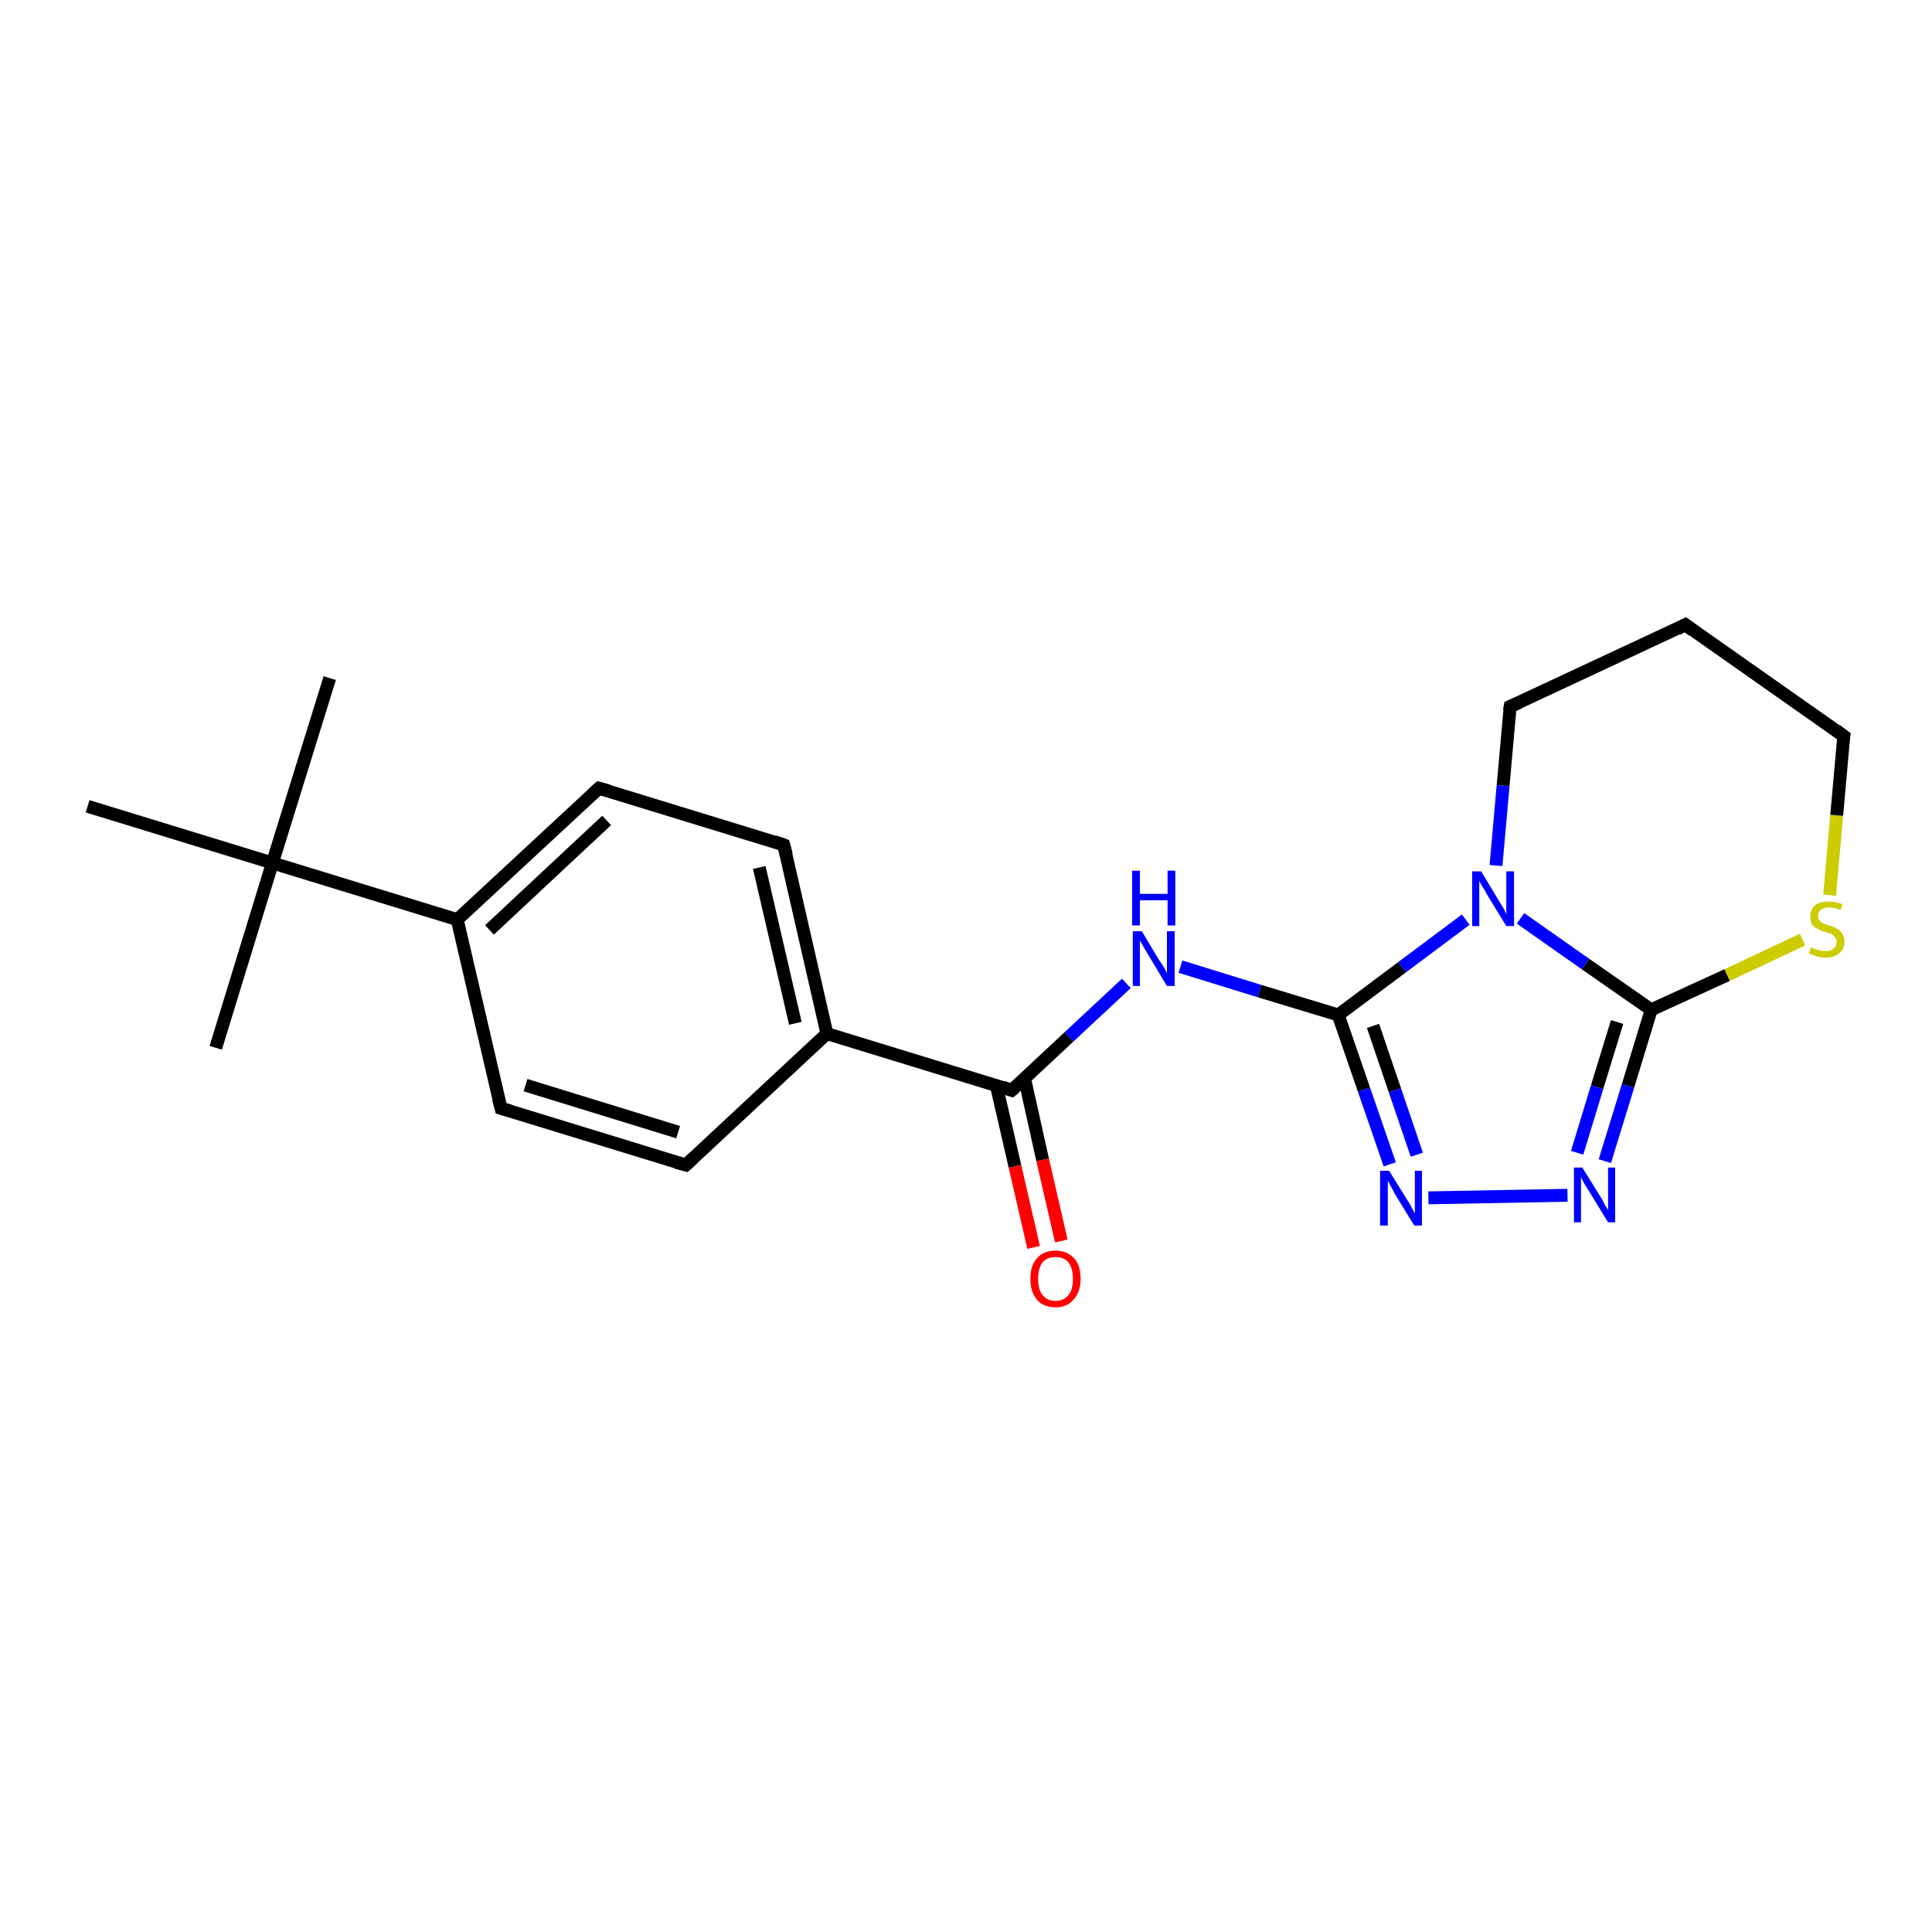 <?xml version='1.0' encoding='iso-8859-1'?>
<svg version='1.1' baseProfile='full'
              xmlns='http://www.w3.org/2000/svg'
                      xmlns:rdkit='http://www.rdkit.org/xml'
                      xmlns:xlink='http://www.w3.org/1999/xlink'
                  xml:space='preserve'
width='300px' height='300px' viewBox='0 0 300 300'>
<!-- END OF HEADER -->
<rect style='opacity:1.0;fill:#FFFFFF;stroke:none' width='300.0' height='300.0' x='0.0' y='0.0'> </rect>
<path class='bond-0 atom-0 atom-1' d='M 51.2,105.3 L 42.3,134.0' style='fill:none;fill-rule:evenodd;stroke:#000000;stroke-width:2.0px;stroke-linecap:butt;stroke-linejoin:miter;stroke-opacity:1' />
<path class='bond-1 atom-1 atom-2' d='M 42.3,134.0 L 33.5,162.7' style='fill:none;fill-rule:evenodd;stroke:#000000;stroke-width:2.0px;stroke-linecap:butt;stroke-linejoin:miter;stroke-opacity:1' />
<path class='bond-2 atom-1 atom-3' d='M 42.3,134.0 L 13.6,125.2' style='fill:none;fill-rule:evenodd;stroke:#000000;stroke-width:2.0px;stroke-linecap:butt;stroke-linejoin:miter;stroke-opacity:1' />
<path class='bond-3 atom-1 atom-4' d='M 42.3,134.0 L 71.0,142.8' style='fill:none;fill-rule:evenodd;stroke:#000000;stroke-width:2.0px;stroke-linecap:butt;stroke-linejoin:miter;stroke-opacity:1' />
<path class='bond-4 atom-4 atom-5' d='M 71.0,142.8 L 93.0,122.4' style='fill:none;fill-rule:evenodd;stroke:#000000;stroke-width:2.0px;stroke-linecap:butt;stroke-linejoin:miter;stroke-opacity:1' />
<path class='bond-4 atom-4 atom-5' d='M 76.0,144.4 L 94.2,127.4' style='fill:none;fill-rule:evenodd;stroke:#000000;stroke-width:2.0px;stroke-linecap:butt;stroke-linejoin:miter;stroke-opacity:1' />
<path class='bond-5 atom-5 atom-6' d='M 93.0,122.4 L 121.7,131.2' style='fill:none;fill-rule:evenodd;stroke:#000000;stroke-width:2.0px;stroke-linecap:butt;stroke-linejoin:miter;stroke-opacity:1' />
<path class='bond-6 atom-6 atom-7' d='M 121.7,131.2 L 128.4,160.5' style='fill:none;fill-rule:evenodd;stroke:#000000;stroke-width:2.0px;stroke-linecap:butt;stroke-linejoin:miter;stroke-opacity:1' />
<path class='bond-6 atom-6 atom-7' d='M 117.9,134.7 L 123.5,158.9' style='fill:none;fill-rule:evenodd;stroke:#000000;stroke-width:2.0px;stroke-linecap:butt;stroke-linejoin:miter;stroke-opacity:1' />
<path class='bond-7 atom-7 atom-8' d='M 128.4,160.5 L 106.5,180.9' style='fill:none;fill-rule:evenodd;stroke:#000000;stroke-width:2.0px;stroke-linecap:butt;stroke-linejoin:miter;stroke-opacity:1' />
<path class='bond-8 atom-8 atom-9' d='M 106.5,180.9 L 77.8,172.1' style='fill:none;fill-rule:evenodd;stroke:#000000;stroke-width:2.0px;stroke-linecap:butt;stroke-linejoin:miter;stroke-opacity:1' />
<path class='bond-8 atom-8 atom-9' d='M 105.3,175.8 L 81.6,168.5' style='fill:none;fill-rule:evenodd;stroke:#000000;stroke-width:2.0px;stroke-linecap:butt;stroke-linejoin:miter;stroke-opacity:1' />
<path class='bond-9 atom-7 atom-10' d='M 128.4,160.5 L 157.1,169.3' style='fill:none;fill-rule:evenodd;stroke:#000000;stroke-width:2.0px;stroke-linecap:butt;stroke-linejoin:miter;stroke-opacity:1' />
<path class='bond-10 atom-10 atom-11' d='M 154.7,168.5 L 157.6,181.1' style='fill:none;fill-rule:evenodd;stroke:#000000;stroke-width:2.0px;stroke-linecap:butt;stroke-linejoin:miter;stroke-opacity:1' />
<path class='bond-10 atom-10 atom-11' d='M 157.6,181.1 L 160.5,193.7' style='fill:none;fill-rule:evenodd;stroke:#FF0000;stroke-width:2.0px;stroke-linecap:butt;stroke-linejoin:miter;stroke-opacity:1' />
<path class='bond-10 atom-10 atom-11' d='M 159.1,167.5 L 161.9,180.1' style='fill:none;fill-rule:evenodd;stroke:#000000;stroke-width:2.0px;stroke-linecap:butt;stroke-linejoin:miter;stroke-opacity:1' />
<path class='bond-10 atom-10 atom-11' d='M 161.9,180.1 L 164.8,192.7' style='fill:none;fill-rule:evenodd;stroke:#FF0000;stroke-width:2.0px;stroke-linecap:butt;stroke-linejoin:miter;stroke-opacity:1' />
<path class='bond-11 atom-10 atom-12' d='M 157.1,169.3 L 166.0,161.0' style='fill:none;fill-rule:evenodd;stroke:#000000;stroke-width:2.0px;stroke-linecap:butt;stroke-linejoin:miter;stroke-opacity:1' />
<path class='bond-11 atom-10 atom-12' d='M 166.0,161.0 L 174.9,152.7' style='fill:none;fill-rule:evenodd;stroke:#0000FF;stroke-width:2.0px;stroke-linecap:butt;stroke-linejoin:miter;stroke-opacity:1' />
<path class='bond-12 atom-12 atom-13' d='M 183.3,150.1 L 195.6,153.9' style='fill:none;fill-rule:evenodd;stroke:#0000FF;stroke-width:2.0px;stroke-linecap:butt;stroke-linejoin:miter;stroke-opacity:1' />
<path class='bond-12 atom-12 atom-13' d='M 195.6,153.9 L 207.8,157.6' style='fill:none;fill-rule:evenodd;stroke:#000000;stroke-width:2.0px;stroke-linecap:butt;stroke-linejoin:miter;stroke-opacity:1' />
<path class='bond-13 atom-13 atom-14' d='M 207.8,157.6 L 211.8,169.2' style='fill:none;fill-rule:evenodd;stroke:#000000;stroke-width:2.0px;stroke-linecap:butt;stroke-linejoin:miter;stroke-opacity:1' />
<path class='bond-13 atom-13 atom-14' d='M 211.8,169.2 L 215.8,180.8' style='fill:none;fill-rule:evenodd;stroke:#0000FF;stroke-width:2.0px;stroke-linecap:butt;stroke-linejoin:miter;stroke-opacity:1' />
<path class='bond-13 atom-13 atom-14' d='M 213.2,159.3 L 216.6,169.3' style='fill:none;fill-rule:evenodd;stroke:#000000;stroke-width:2.0px;stroke-linecap:butt;stroke-linejoin:miter;stroke-opacity:1' />
<path class='bond-13 atom-13 atom-14' d='M 216.6,169.3 L 220.0,179.3' style='fill:none;fill-rule:evenodd;stroke:#0000FF;stroke-width:2.0px;stroke-linecap:butt;stroke-linejoin:miter;stroke-opacity:1' />
<path class='bond-14 atom-14 atom-15' d='M 221.8,186.0 L 243.4,185.6' style='fill:none;fill-rule:evenodd;stroke:#0000FF;stroke-width:2.0px;stroke-linecap:butt;stroke-linejoin:miter;stroke-opacity:1' />
<path class='bond-15 atom-15 atom-16' d='M 249.2,180.3 L 252.8,168.6' style='fill:none;fill-rule:evenodd;stroke:#0000FF;stroke-width:2.0px;stroke-linecap:butt;stroke-linejoin:miter;stroke-opacity:1' />
<path class='bond-15 atom-15 atom-16' d='M 252.8,168.6 L 256.4,156.8' style='fill:none;fill-rule:evenodd;stroke:#000000;stroke-width:2.0px;stroke-linecap:butt;stroke-linejoin:miter;stroke-opacity:1' />
<path class='bond-15 atom-15 atom-16' d='M 244.9,179.0 L 248.0,168.8' style='fill:none;fill-rule:evenodd;stroke:#0000FF;stroke-width:2.0px;stroke-linecap:butt;stroke-linejoin:miter;stroke-opacity:1' />
<path class='bond-15 atom-15 atom-16' d='M 248.0,168.8 L 251.1,158.7' style='fill:none;fill-rule:evenodd;stroke:#000000;stroke-width:2.0px;stroke-linecap:butt;stroke-linejoin:miter;stroke-opacity:1' />
<path class='bond-16 atom-16 atom-17' d='M 256.4,156.8 L 268.2,151.4' style='fill:none;fill-rule:evenodd;stroke:#000000;stroke-width:2.0px;stroke-linecap:butt;stroke-linejoin:miter;stroke-opacity:1' />
<path class='bond-16 atom-16 atom-17' d='M 268.2,151.4 L 279.9,145.9' style='fill:none;fill-rule:evenodd;stroke:#CCCC00;stroke-width:2.0px;stroke-linecap:butt;stroke-linejoin:miter;stroke-opacity:1' />
<path class='bond-17 atom-17 atom-18' d='M 284.1,139.0 L 285.2,126.6' style='fill:none;fill-rule:evenodd;stroke:#CCCC00;stroke-width:2.0px;stroke-linecap:butt;stroke-linejoin:miter;stroke-opacity:1' />
<path class='bond-17 atom-17 atom-18' d='M 285.2,126.6 L 286.3,114.3' style='fill:none;fill-rule:evenodd;stroke:#000000;stroke-width:2.0px;stroke-linecap:butt;stroke-linejoin:miter;stroke-opacity:1' />
<path class='bond-18 atom-18 atom-19' d='M 286.3,114.3 L 261.7,97.0' style='fill:none;fill-rule:evenodd;stroke:#000000;stroke-width:2.0px;stroke-linecap:butt;stroke-linejoin:miter;stroke-opacity:1' />
<path class='bond-19 atom-19 atom-20' d='M 261.7,97.0 L 234.5,109.7' style='fill:none;fill-rule:evenodd;stroke:#000000;stroke-width:2.0px;stroke-linecap:butt;stroke-linejoin:miter;stroke-opacity:1' />
<path class='bond-20 atom-20 atom-21' d='M 234.5,109.7 L 233.4,122.0' style='fill:none;fill-rule:evenodd;stroke:#000000;stroke-width:2.0px;stroke-linecap:butt;stroke-linejoin:miter;stroke-opacity:1' />
<path class='bond-20 atom-20 atom-21' d='M 233.4,122.0 L 232.3,134.4' style='fill:none;fill-rule:evenodd;stroke:#0000FF;stroke-width:2.0px;stroke-linecap:butt;stroke-linejoin:miter;stroke-opacity:1' />
<path class='bond-21 atom-9 atom-4' d='M 77.8,172.1 L 71.0,142.8' style='fill:none;fill-rule:evenodd;stroke:#000000;stroke-width:2.0px;stroke-linecap:butt;stroke-linejoin:miter;stroke-opacity:1' />
<path class='bond-22 atom-21 atom-13' d='M 227.6,142.8 L 217.7,150.2' style='fill:none;fill-rule:evenodd;stroke:#0000FF;stroke-width:2.0px;stroke-linecap:butt;stroke-linejoin:miter;stroke-opacity:1' />
<path class='bond-22 atom-21 atom-13' d='M 217.7,150.2 L 207.8,157.6' style='fill:none;fill-rule:evenodd;stroke:#000000;stroke-width:2.0px;stroke-linecap:butt;stroke-linejoin:miter;stroke-opacity:1' />
<path class='bond-23 atom-21 atom-16' d='M 236.1,142.6 L 246.2,149.7' style='fill:none;fill-rule:evenodd;stroke:#0000FF;stroke-width:2.0px;stroke-linecap:butt;stroke-linejoin:miter;stroke-opacity:1' />
<path class='bond-23 atom-21 atom-16' d='M 246.2,149.7 L 256.4,156.8' style='fill:none;fill-rule:evenodd;stroke:#000000;stroke-width:2.0px;stroke-linecap:butt;stroke-linejoin:miter;stroke-opacity:1' />
<path d='M 91.9,123.4 L 93.0,122.4 L 94.5,122.8' style='fill:none;stroke:#000000;stroke-width:2.0px;stroke-linecap:butt;stroke-linejoin:miter;stroke-opacity:1;' />
<path d='M 120.3,130.7 L 121.7,131.2 L 122.1,132.7' style='fill:none;stroke:#000000;stroke-width:2.0px;stroke-linecap:butt;stroke-linejoin:miter;stroke-opacity:1;' />
<path d='M 107.6,179.9 L 106.5,180.9 L 105.0,180.5' style='fill:none;stroke:#000000;stroke-width:2.0px;stroke-linecap:butt;stroke-linejoin:miter;stroke-opacity:1;' />
<path d='M 79.2,172.5 L 77.8,172.1 L 77.4,170.6' style='fill:none;stroke:#000000;stroke-width:2.0px;stroke-linecap:butt;stroke-linejoin:miter;stroke-opacity:1;' />
<path d='M 155.7,168.8 L 157.1,169.3 L 157.6,168.9' style='fill:none;stroke:#000000;stroke-width:2.0px;stroke-linecap:butt;stroke-linejoin:miter;stroke-opacity:1;' />
<path d='M 286.2,114.9 L 286.3,114.3 L 285.1,113.4' style='fill:none;stroke:#000000;stroke-width:2.0px;stroke-linecap:butt;stroke-linejoin:miter;stroke-opacity:1;' />
<path d='M 262.9,97.9 L 261.7,97.0 L 260.4,97.7' style='fill:none;stroke:#000000;stroke-width:2.0px;stroke-linecap:butt;stroke-linejoin:miter;stroke-opacity:1;' />
<path d='M 235.9,109.1 L 234.5,109.7 L 234.4,110.3' style='fill:none;stroke:#000000;stroke-width:2.0px;stroke-linecap:butt;stroke-linejoin:miter;stroke-opacity:1;' />
<path class='atom-11' d='M 160.0 198.6
Q 160.0 196.5, 161.0 195.4
Q 162.0 194.2, 163.9 194.2
Q 165.7 194.2, 166.8 195.4
Q 167.8 196.5, 167.8 198.6
Q 167.8 200.6, 166.7 201.8
Q 165.7 203.0, 163.9 203.0
Q 162.0 203.0, 161.0 201.8
Q 160.0 200.6, 160.0 198.6
M 163.9 202.0
Q 165.2 202.0, 165.9 201.1
Q 166.6 200.3, 166.6 198.6
Q 166.6 196.9, 165.9 196.0
Q 165.2 195.2, 163.9 195.2
Q 162.6 195.2, 161.9 196.0
Q 161.2 196.9, 161.2 198.6
Q 161.2 200.3, 161.9 201.1
Q 162.6 202.0, 163.9 202.0
' fill='#FF0000'/>
<path class='atom-12' d='M 177.3 144.6
L 180.0 149.1
Q 180.3 149.5, 180.8 150.3
Q 181.2 151.1, 181.2 151.2
L 181.2 144.6
L 182.4 144.6
L 182.4 153.1
L 181.2 153.1
L 178.2 148.1
Q 177.9 147.6, 177.5 146.9
Q 177.1 146.3, 177.0 146.0
L 177.0 153.1
L 175.9 153.1
L 175.9 144.6
L 177.3 144.6
' fill='#0000FF'/>
<path class='atom-12' d='M 175.8 135.2
L 177.0 135.2
L 177.0 138.8
L 181.3 138.8
L 181.3 135.2
L 182.5 135.2
L 182.5 143.7
L 181.3 143.7
L 181.3 139.8
L 177.0 139.8
L 177.0 143.7
L 175.8 143.7
L 175.8 135.2
' fill='#0000FF'/>
<path class='atom-14' d='M 215.7 181.8
L 218.5 186.3
Q 218.8 186.7, 219.2 187.5
Q 219.6 188.3, 219.7 188.4
L 219.7 181.8
L 220.8 181.8
L 220.8 190.3
L 219.6 190.3
L 216.6 185.4
Q 216.3 184.8, 215.9 184.1
Q 215.6 183.5, 215.5 183.3
L 215.5 190.3
L 214.3 190.3
L 214.3 181.8
L 215.7 181.8
' fill='#0000FF'/>
<path class='atom-15' d='M 245.7 181.3
L 248.5 185.8
Q 248.8 186.2, 249.2 187.1
Q 249.7 187.9, 249.7 187.9
L 249.7 181.3
L 250.8 181.3
L 250.8 189.8
L 249.7 189.8
L 246.7 184.9
Q 246.3 184.3, 245.9 183.6
Q 245.6 183.0, 245.5 182.8
L 245.5 189.8
L 244.4 189.8
L 244.4 181.3
L 245.7 181.3
' fill='#0000FF'/>
<path class='atom-17' d='M 281.2 147.1
Q 281.3 147.1, 281.7 147.3
Q 282.1 147.5, 282.6 147.6
Q 283.0 147.7, 283.4 147.7
Q 284.2 147.7, 284.7 147.3
Q 285.2 146.9, 285.2 146.2
Q 285.2 145.8, 284.9 145.5
Q 284.7 145.2, 284.3 145.0
Q 284.0 144.9, 283.4 144.7
Q 282.6 144.5, 282.2 144.2
Q 281.7 144.0, 281.4 143.6
Q 281.1 143.1, 281.1 142.3
Q 281.1 141.3, 281.8 140.6
Q 282.5 140.0, 284.0 140.0
Q 285.0 140.0, 286.1 140.4
L 285.8 141.3
Q 284.8 140.9, 284.0 140.9
Q 283.2 140.9, 282.7 141.3
Q 282.3 141.6, 282.3 142.2
Q 282.3 142.7, 282.5 142.9
Q 282.8 143.2, 283.1 143.4
Q 283.4 143.5, 284.0 143.7
Q 284.8 143.9, 285.2 144.2
Q 285.7 144.4, 286.0 144.9
Q 286.4 145.4, 286.4 146.2
Q 286.4 147.4, 285.6 148.0
Q 284.8 148.7, 283.5 148.7
Q 282.7 148.7, 282.1 148.5
Q 281.6 148.3, 280.9 148.1
L 281.2 147.1
' fill='#CCCC00'/>
<path class='atom-21' d='M 230.0 135.3
L 232.7 139.8
Q 233.0 140.3, 233.5 141.1
Q 233.9 141.9, 233.9 142.0
L 233.9 135.3
L 235.1 135.3
L 235.1 143.8
L 233.9 143.8
L 230.9 138.9
Q 230.6 138.3, 230.2 137.7
Q 229.8 137.0, 229.7 136.8
L 229.7 143.8
L 228.6 143.8
L 228.6 135.3
L 230.0 135.3
' fill='#0000FF'/>
</svg>
